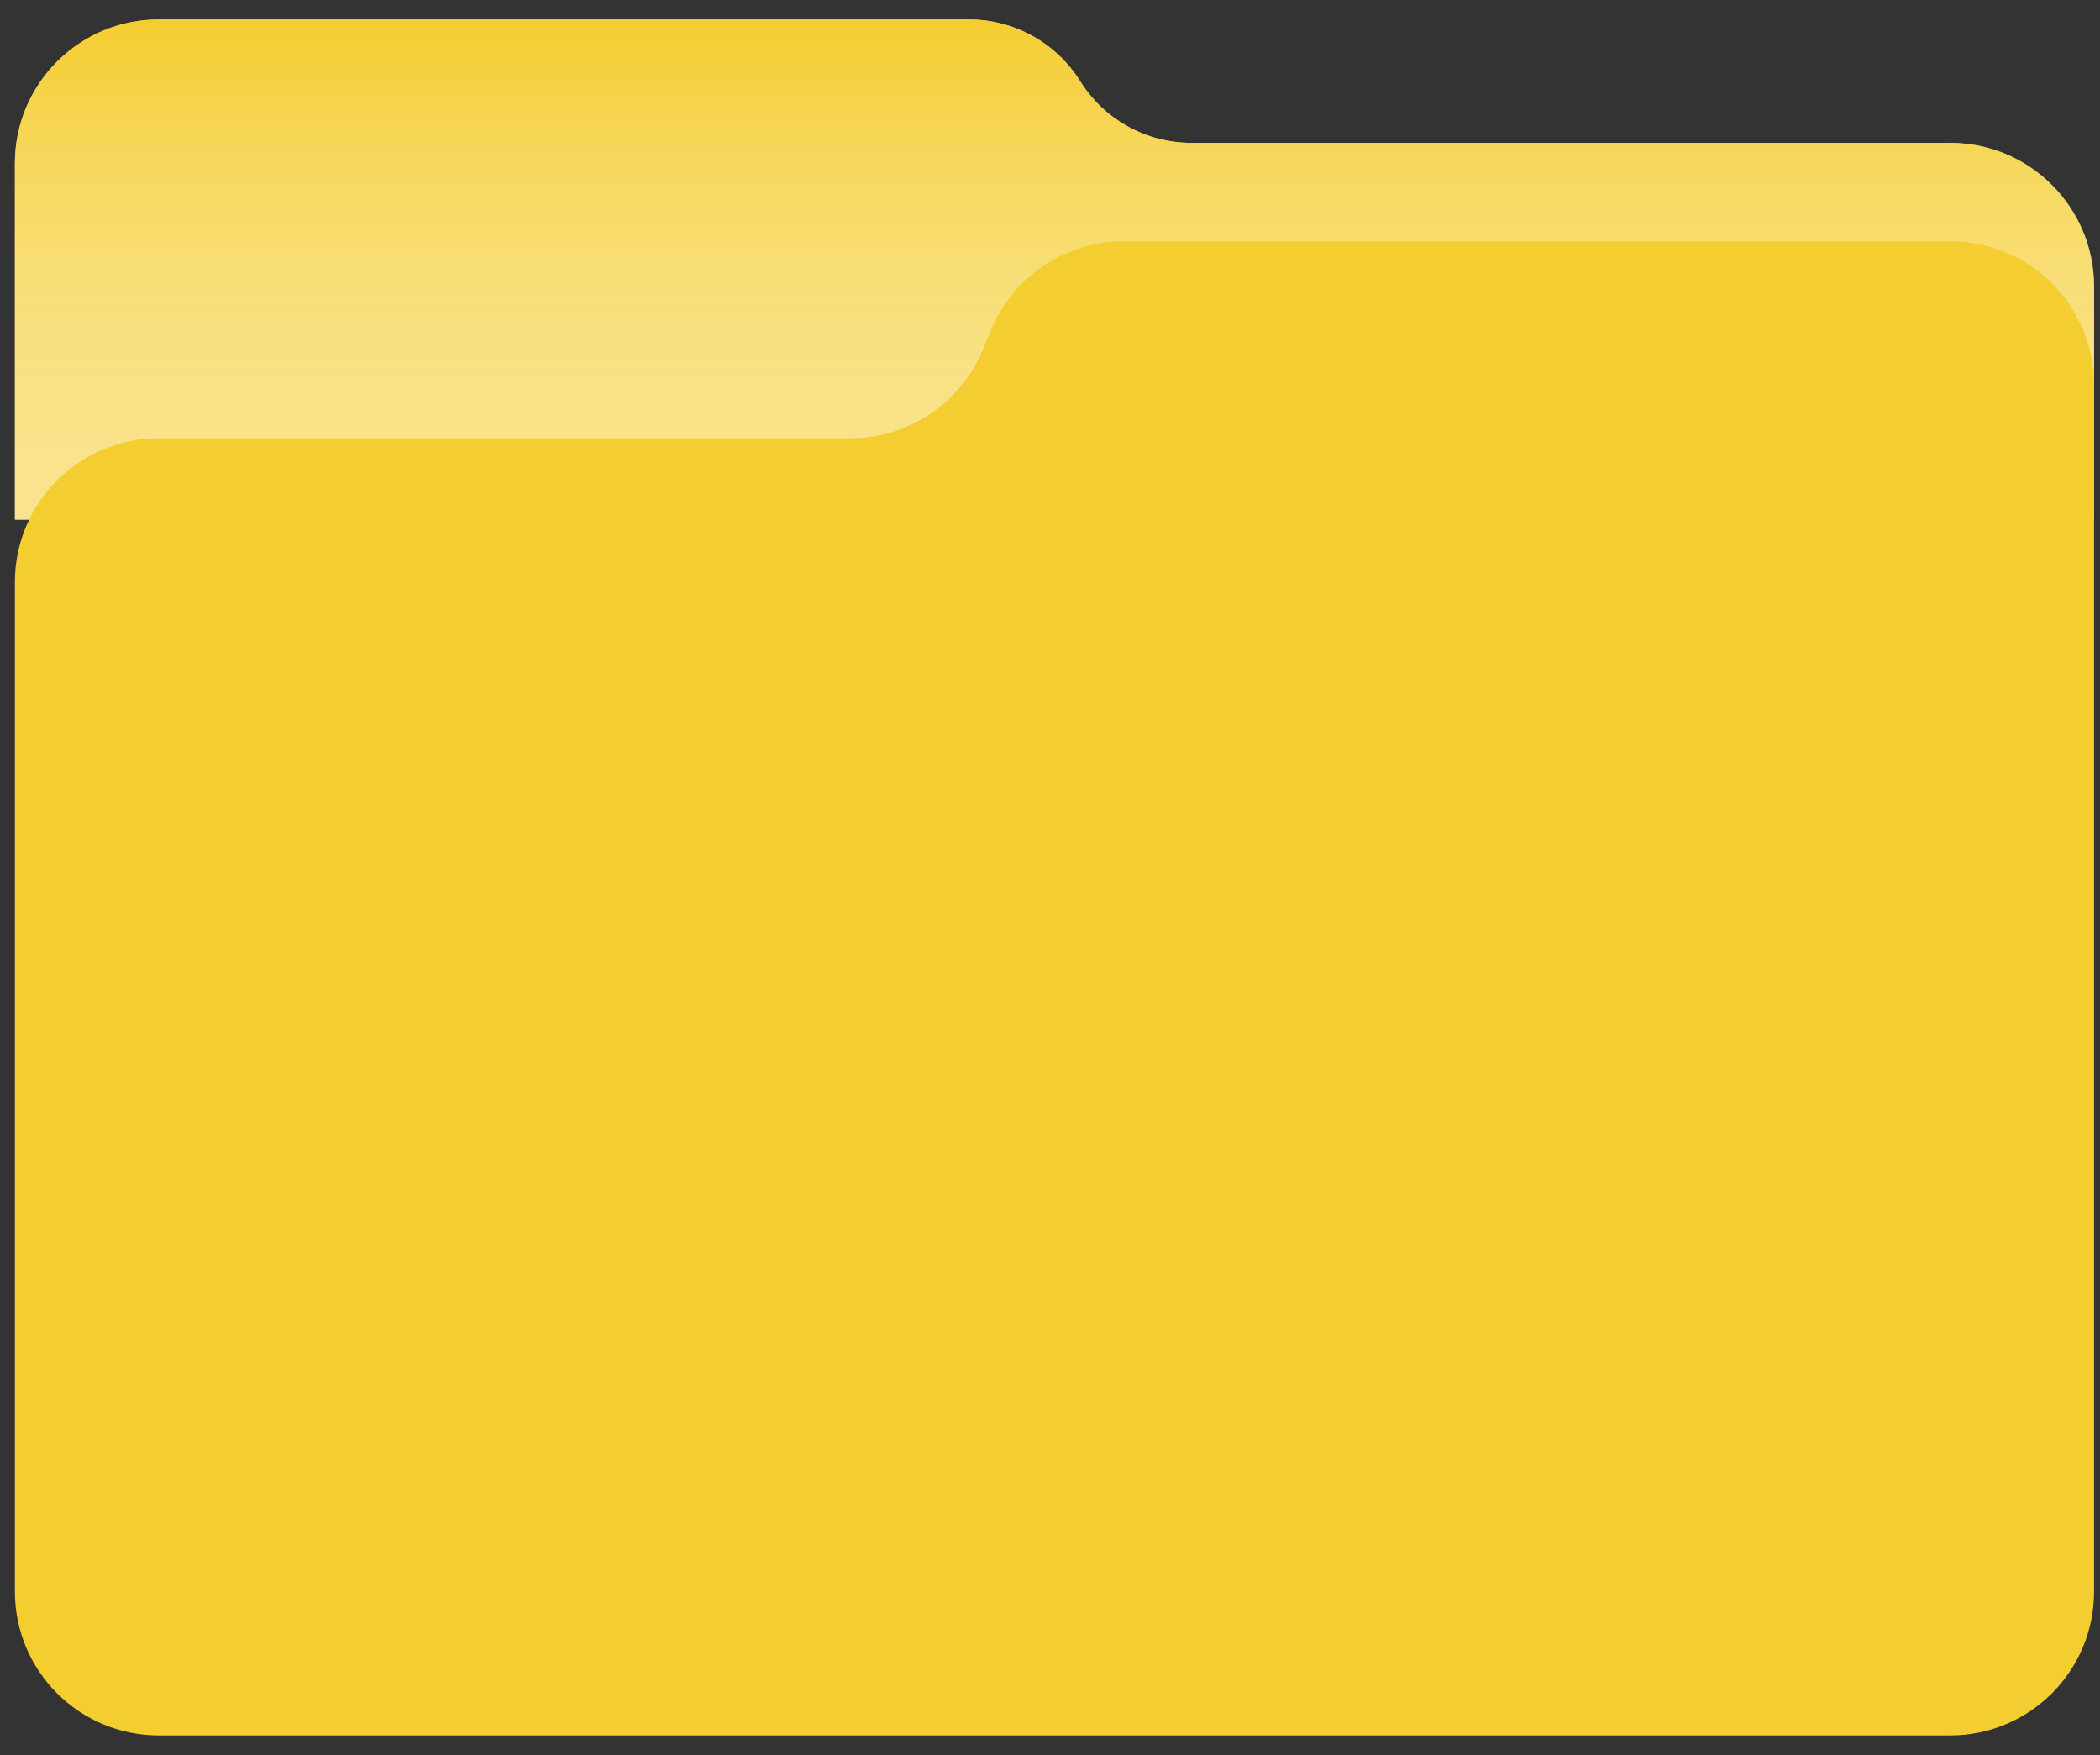 <svg width="73" height="61" viewBox="0 0 73 61" fill="none" xmlns="http://www.w3.org/2000/svg">
<rect x="0" y="0" width="73" height="61" fill="#333333" stroke="none"/>
<path d="M33.682 0.677H5.518C2.756 0.677 0.518 2.916 0.518 5.677V18.064H2.525H44.017H56.732H68.332H72.793V9.966C72.793 7.204 70.555 4.966 67.793 4.966H41.414C39.842 4.966 38.38 4.155 37.548 2.822C36.715 1.488 35.254 0.677 33.682 0.677Z" fill="#F4CD30"/>
<path d="M33.682 0.677H5.518C2.756 0.677 0.518 2.916 0.518 5.677V18.064H2.525H44.017H56.732H68.332H72.793V9.966C72.793 7.204 70.555 4.966 67.793 4.966H41.414C39.842 4.966 38.38 4.155 37.548 2.822C36.715 1.488 35.254 0.677 33.682 0.677Z" fill="url(#paint0_linear)"/>
<path d="M29.553 15.232H5.518C2.756 15.232 0.518 17.47 0.518 20.232V55.319C0.518 58.081 2.756 60.319 5.518 60.319H67.793C70.555 60.319 72.793 58.081 72.793 55.319V13.386C72.793 10.624 70.555 8.386 67.793 8.386H39.066C37.034 8.386 35.204 9.616 34.437 11.497L34.183 12.12C33.415 14.002 31.585 15.232 29.553 15.232Z" fill="#F4CD30"/>
<defs>
<linearGradient id="paint0_linear" x1="36.656" y1="0.677" x2="36.656" y2="20.886" gradientUnits="userSpaceOnUse">
<stop stop-color="#F4CD30"/>
<stop offset="1" stop-color="white" stop-opacity="0.45"/>
</linearGradient>
</defs>
</svg>
